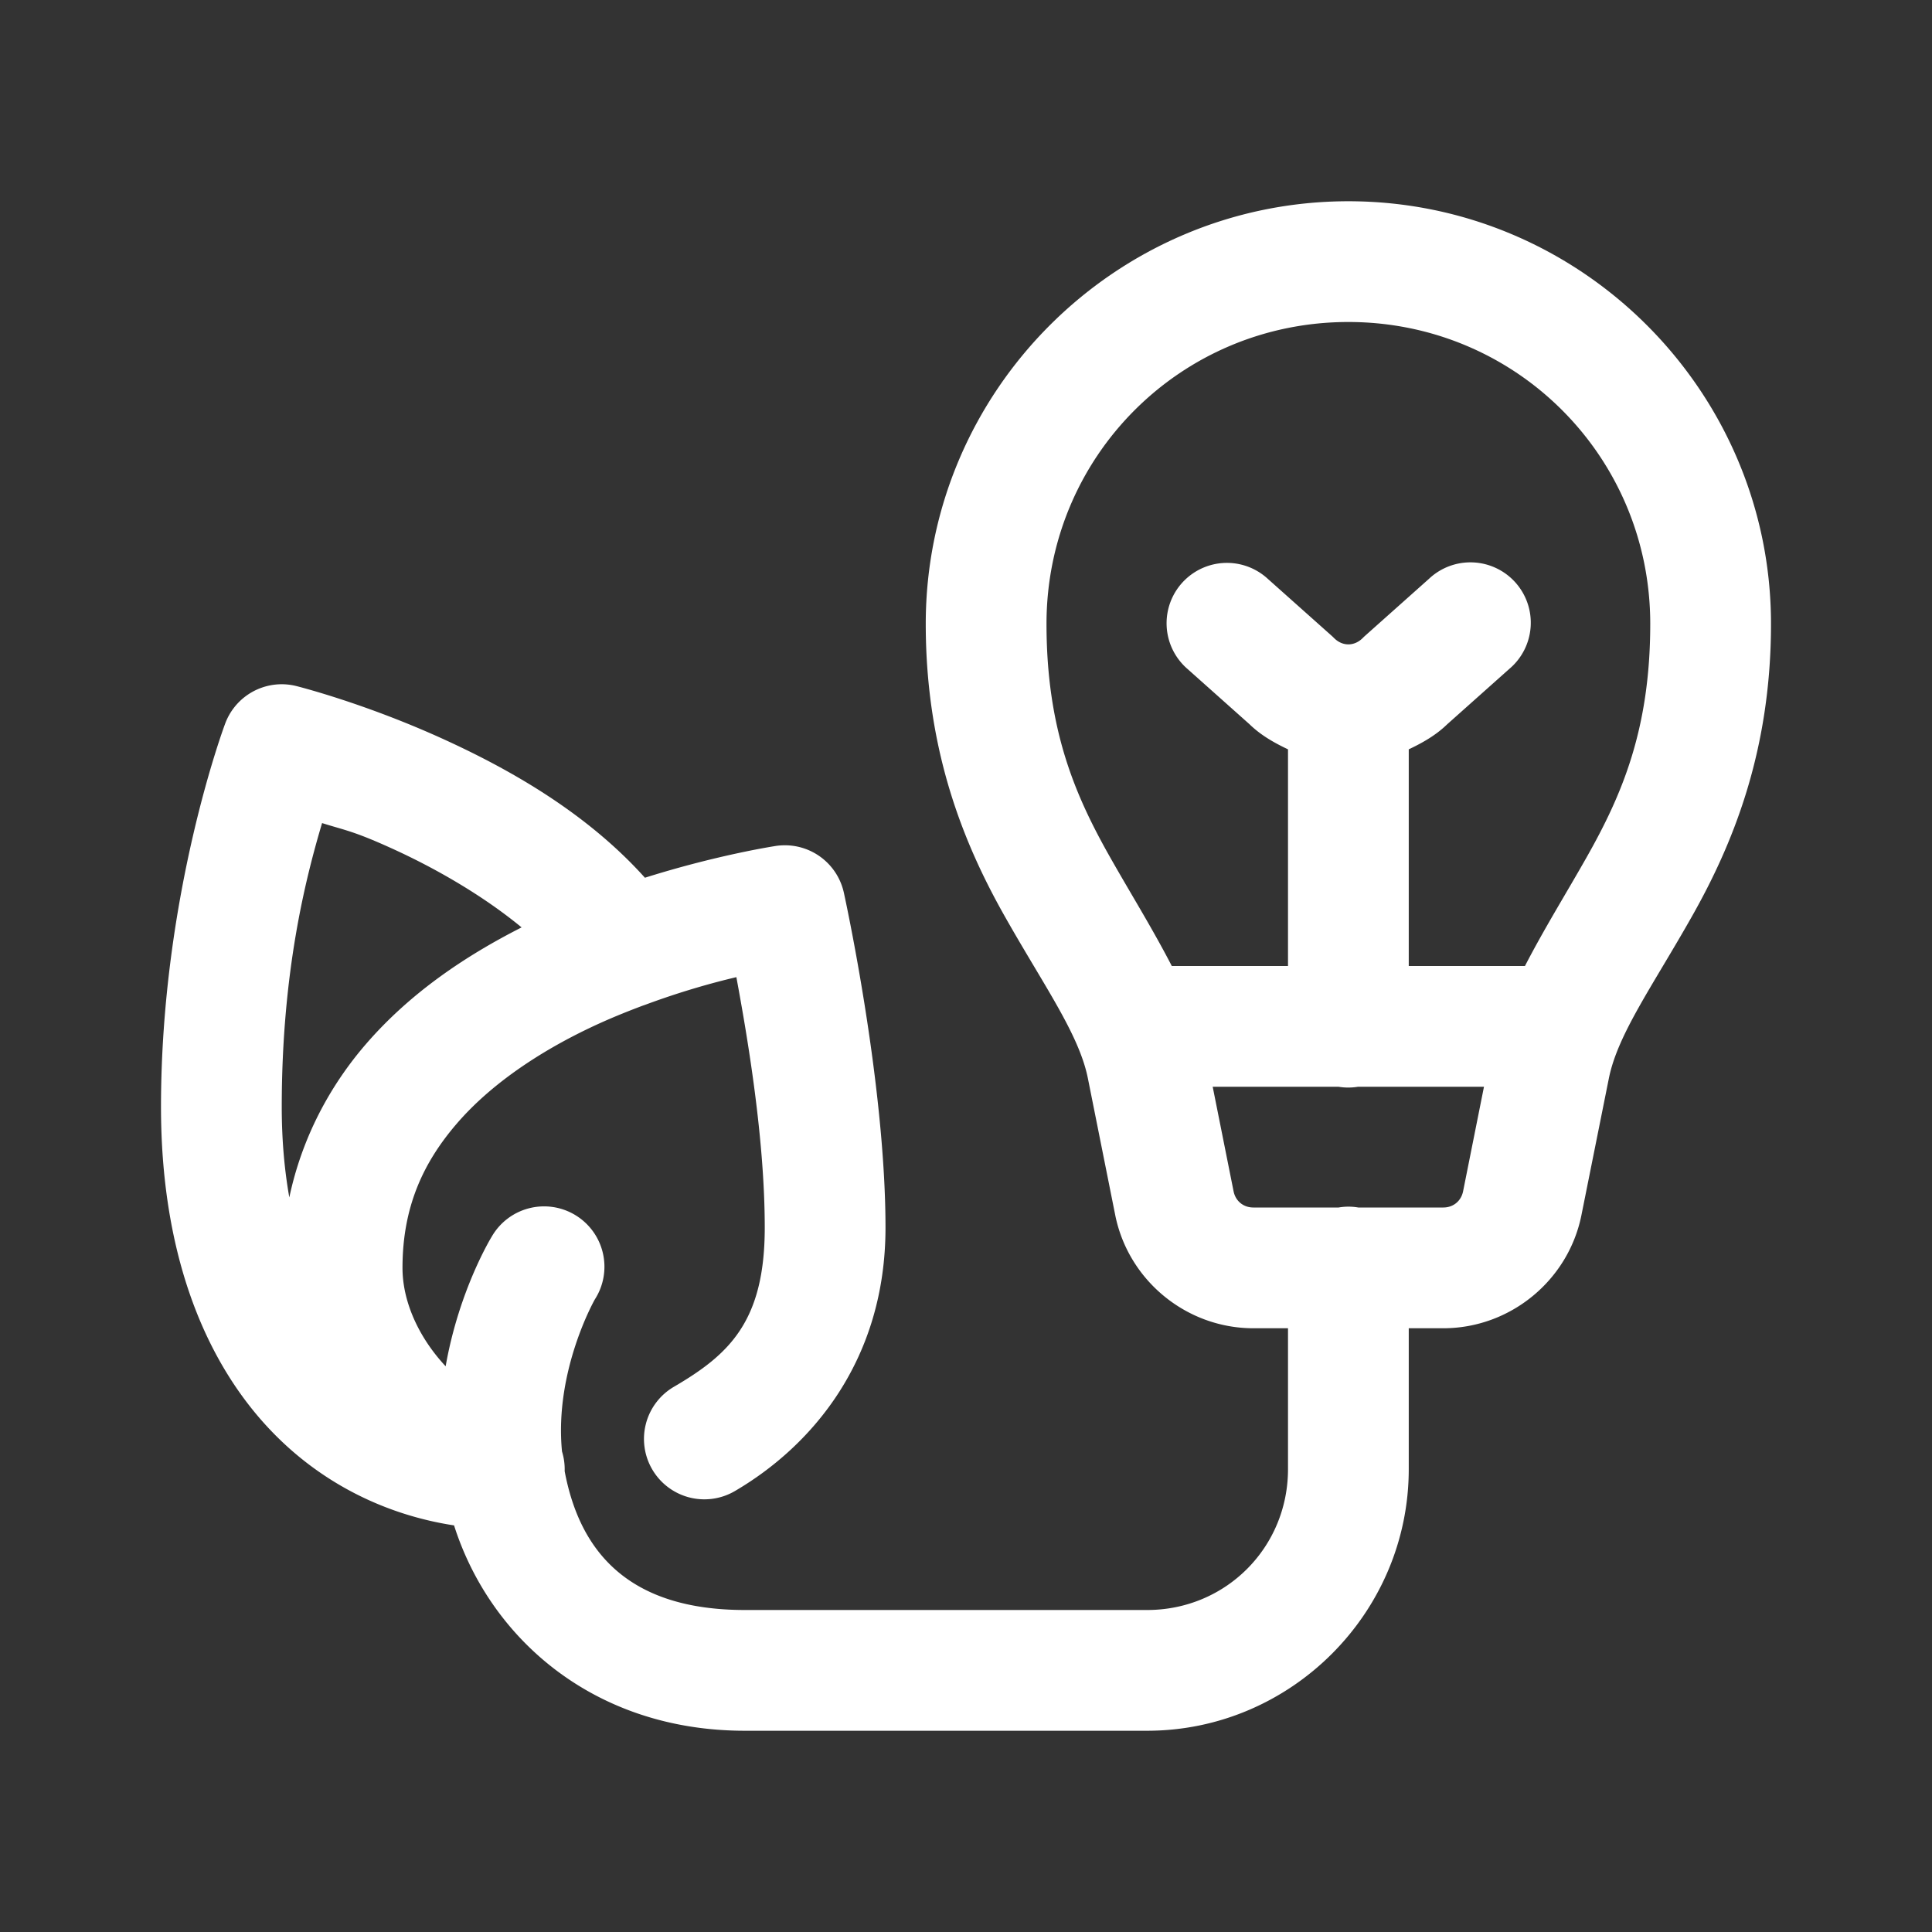<?xml version="1.0" encoding="utf-8"?>
<svg xmlns="http://www.w3.org/2000/svg" viewBox="0 0 48 48" fill="#ffffff"><rect x="0" y="0" width="48" height="48" fill="#333333" stroke="none"/><path d="M 33.5 5 C 27.718 5 23 9.718 23 15.5 C 23 18.706 23.977 21.019 24.961 22.762 C 25.945 24.504 26.809 25.695 27.029 26.795 L 27.707 30.186 C 28.032 31.813 29.479 33 31.139 33 L 32 33 L 32 36.5 C 32 38.45 30.45 40 28.5 40 L 18.506 40 C 15.619 40 14.405 38.557 14.029 36.551 A 1.5 1.5 0 0 0 13.963 36.062 C 13.767 34.056 14.779 32.283 14.779 32.283 A 1.5 1.5 0 1 0 12.221 30.717 C 12.221 30.717 11.408 32.029 11.072 33.945 C 10.433 33.263 10 32.373 10 31.5 C 10 29.992 10.512 28.885 11.354 27.91 C 12.195 26.935 13.397 26.137 14.646 25.541 C 15.107 25.321 15.548 25.143 15.977 24.982 A 1.5 1.5 0 0 0 16.043 24.959 C 16.885 24.647 17.658 24.427 18.295 24.277 C 18.573 25.779 19 28.287 19 30.5 C 19 32.835 18.112 33.654 16.742 34.455 A 1.5 1.5 0 1 0 18.258 37.045 C 20.16 35.932 22 33.803 22 30.5 C 22 26.867 20.967 22.186 20.967 22.186 A 1.5 1.5 0 0 0 19.439 21.002 A 1.5 1.5 0 0 0 19.297 21.014 C 19.297 21.014 17.868 21.226 16.023 21.807 C 14.543 20.159 12.591 19.074 10.93 18.324 C 8.991 17.45 7.363 17.045 7.363 17.045 A 1.5 1.5 0 0 0 6.918 17.002 A 1.5 1.5 0 0 0 5.596 17.973 C 5.596 17.973 4 22.2 4 27.5 C 4 31.032 5.019 33.699 6.65 35.457 C 7.96 36.869 9.62 37.644 11.281 37.898 C 12.175 40.707 14.76 43 18.506 43 L 28.5 43 C 32.072 43 35 40.072 35 36.5 L 35 33 L 35.859 33 C 37.519 33 38.966 31.813 39.291 30.186 L 39.971 26.795 C 40.191 25.695 41.055 24.504 42.039 22.762 C 43.023 21.019 44 18.706 44 15.5 C 44 9.718 39.282 5 33.5 5 z M 33.5 8 C 37.66 8 41 11.34 41 15.5 C 41 18.127 40.287 19.763 39.426 21.287 C 38.925 22.174 38.375 23.056 37.887 24 L 35 24 L 35 18.617 C 35.348 18.452 35.689 18.26 35.975 17.975 L 35.912 18.033 L 37.498 16.619 A 1.5 1.5 0 1 0 35.502 14.381 L 33.916 15.795 A 1.5 1.5 0 0 0 33.854 15.854 C 33.646 16.061 33.354 16.061 33.146 15.854 A 1.5 1.5 0 0 0 33.084 15.795 L 31.498 14.381 A 1.5 1.5 0 0 0 30.547 13.986 A 1.5 1.5 0 0 0 29.502 16.619 L 31.088 18.033 L 31.025 17.975 C 31.311 18.26 31.652 18.452 32 18.617 L 32 24 L 29.113 24 C 28.625 23.056 28.075 22.174 27.574 21.287 C 26.713 19.763 26 18.127 26 15.5 C 26 11.34 29.34 8 33.5 8 z M 8.002 20.449 C 8.564 20.627 8.762 20.639 9.695 21.061 C 10.796 21.557 11.988 22.241 12.959 23.041 C 11.585 23.738 10.198 24.657 9.084 25.949 C 8.196 26.979 7.502 28.265 7.188 29.75 C 7.07 29.082 7 28.341 7 27.5 C 7 24.151 7.592 21.827 8.002 20.449 z M 30.129 27 L 33.254 27 A 1.5 1.5 0 0 0 33.74 27 L 36.869 27 L 36.35 29.598 C 36.301 29.84 36.106 30 35.859 30 L 33.746 30 A 1.5 1.5 0 0 0 33.477 29.979 A 1.5 1.5 0 0 0 33.258 30 L 31.139 30 C 30.892 30 30.697 29.84 30.648 29.598 L 30.129 27 z" fill="#ffffff"/></svg>
